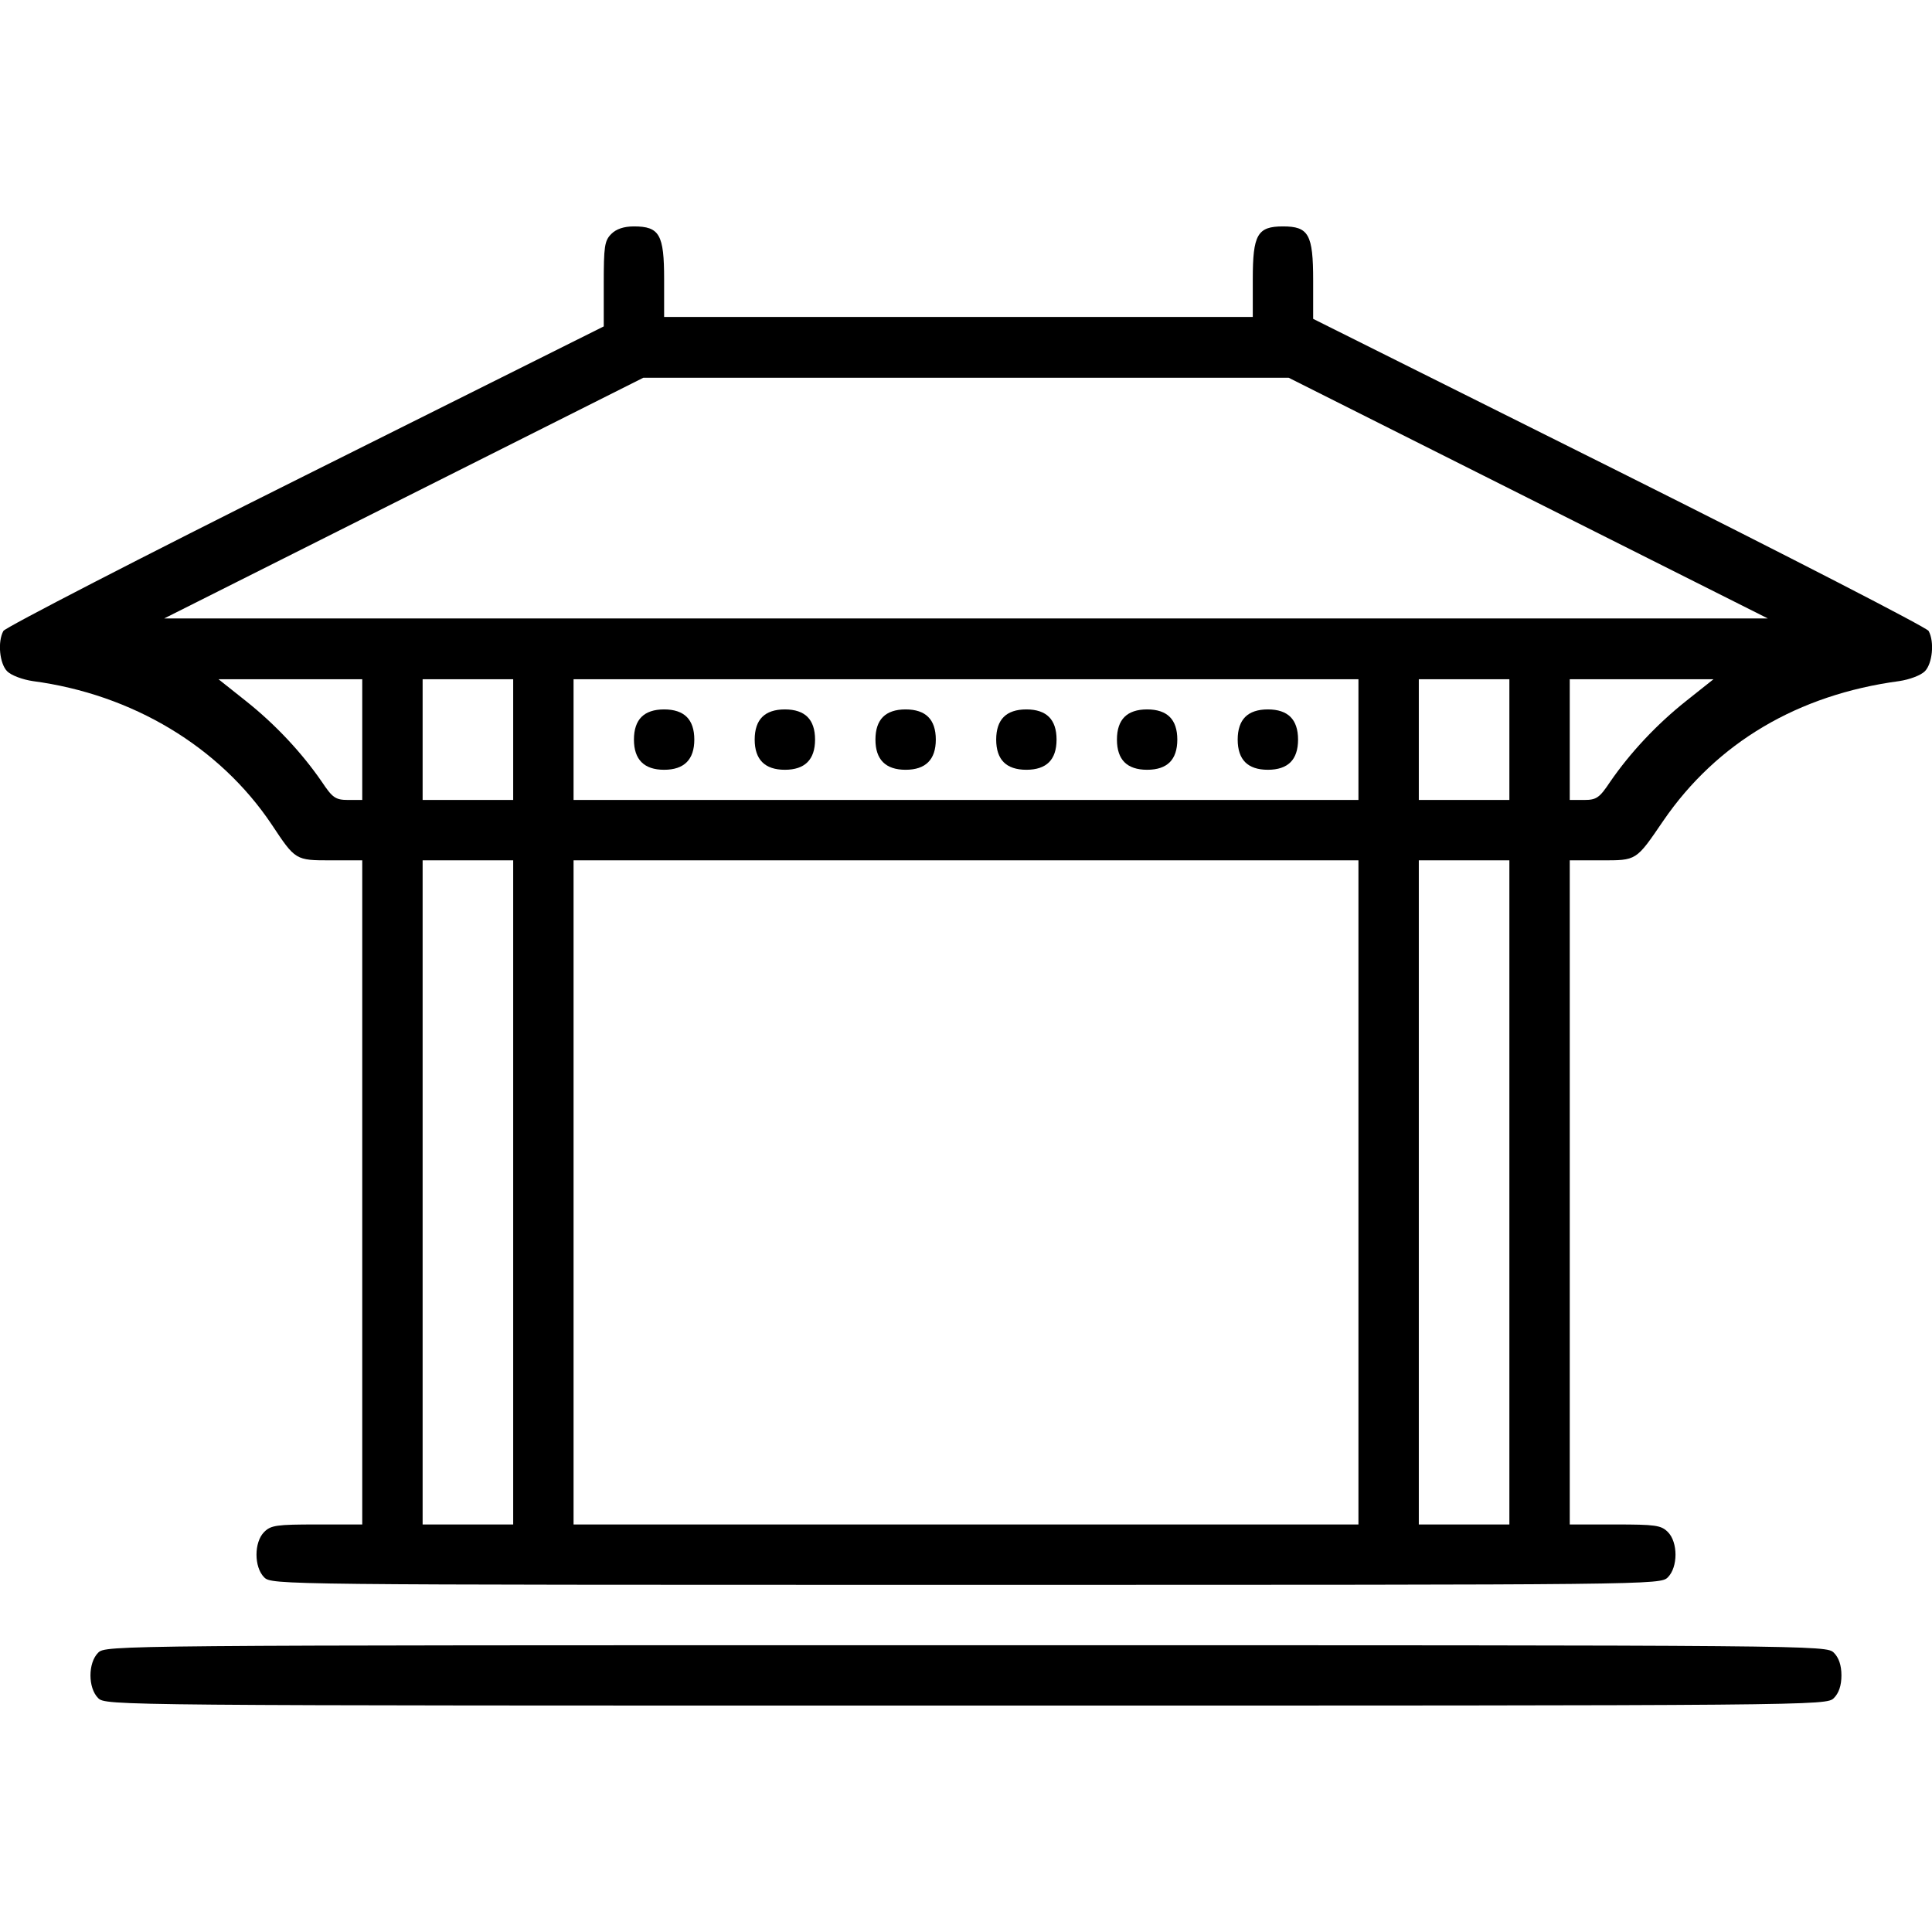<?xml version="1.0" standalone="no"?>
<!DOCTYPE svg PUBLIC "-//W3C//DTD SVG 20010904//EN"
 "http://www.w3.org/TR/2001/REC-SVG-20010904/DTD/svg10.dtd">
<svg version="1.0" xmlns="http://www.w3.org/2000/svg"
 width="512pt" height="512pt" viewBox="0 0 512 512"
 preserveAspectRatio="xMidYMid meet">
<g transform="translate(0,512) scale(0.1,-0.1)"
fill="#000000" stroke="none">
<path d="M1620 4500 c-18 -18 -20 -33 -20 -133 l0 -112 -791 -395 c-435 -217
-795 -403 -800 -412 -16 -29 -10 -87 10 -107 11 -11 41 -22 68 -26 264 -35
495 -174 633 -380 63 -95 63 -95 157 -95 l83 0 0 -880 0 -880 -120 0 c-107 0
-122 -2 -140 -20 -27 -27 -27 -93 0 -120 20 -20 33 -20 1860 -20 1827 0 1840
0 1860 20 27 27 27 93 0 120 -18 18 -33 20 -140 20 l-120 0 0 880 0 880 83 0
c95 0 92 -2 165 105 142 207 357 334 625 370 27 4 57 15 68 26 20 20 26 78 10
107 -5 9 -374 199 -820 422 l-811 405 0 102 c0 122 -12 143 -80 143 -68 0 -80
-22 -80 -140 l0 -100 -780 0 -780 0 0 100 c0 118 -12 140 -80 140 -27 0 -47
-7 -60 -20z m2430 -700 l635 -319 -2125 0 -2125 0 635 319 635 319 855 0 855
0 635 -319z m-3090 -640 l0 -160 -37 0 c-34 0 -42 6 -70 48 -53 77 -123 152
-201 214 l-73 58 190 0 191 0 0 -160z m400 0 l0 -160 -120 0 -120 0 0 160 0
160 120 0 120 0 0 -160z m2240 0 l0 -160 -1040 0 -1040 0 0 160 0 160 1040 0
1040 0 0 -160z m400 0 l0 -160 -120 0 -120 0 0 160 0 160 120 0 120 0 0 -160z
m468 102 c-78 -62 -148 -137 -201 -214 -28 -42 -36 -48 -69 -48 l-38 0 0 160
0 160 191 0 190 0 -73 -58z m-3108 -1302 l0 -880 -120 0 -120 0 0 880 0 880
120 0 120 0 0 -880z m2240 0 l0 -880 -1040 0 -1040 0 0 880 0 880 1040 0 1040
0 0 -880z m400 0 l0 -880 -120 0 -120 0 0 880 0 880 120 0 120 0 0 -880z"/>
<path d="M1700 3220 c-13 -13 -20 -33 -20 -60 0 -53 27 -80 80 -80 53 0 80 27
80 80 0 27 -7 47 -20 60 -13 13 -33 20 -60 20 -27 0 -47 -7 -60 -20z"/>
<path d="M2020 3220 c-13 -13 -20 -33 -20 -60 0 -53 27 -80 80 -80 53 0 80 27
80 80 0 27 -7 47 -20 60 -13 13 -33 20 -60 20 -27 0 -47 -7 -60 -20z"/>
<path d="M2340 3220 c-13 -13 -20 -33 -20 -60 0 -53 27 -80 80 -80 53 0 80 27
80 80 0 27 -7 47 -20 60 -13 13 -33 20 -60 20 -27 0 -47 -7 -60 -20z"/>
<path d="M2660 3220 c-13 -13 -20 -33 -20 -60 0 -27 7 -47 20 -60 13 -13 33
-20 60 -20 27 0 47 7 60 20 13 13 20 33 20 60 0 27 -7 47 -20 60 -13 13 -33
20 -60 20 -27 0 -47 -7 -60 -20z"/>
<path d="M2980 3220 c-13 -13 -20 -33 -20 -60 0 -27 7 -47 20 -60 13 -13 33
-20 60 -20 27 0 47 7 60 20 13 13 20 33 20 60 0 27 -7 47 -20 60 -13 13 -33
20 -60 20 -27 0 -47 -7 -60 -20z"/>
<path d="M3300 3220 c-13 -13 -20 -33 -20 -60 0 -27 7 -47 20 -60 13 -13 33
-20 60 -20 27 0 47 7 60 20 13 13 20 33 20 60 0 27 -7 47 -20 60 -13 13 -33
20 -60 20 -27 0 -47 -7 -60 -20z"/>
<path d="M260 740 c-27 -27 -27 -93 0 -120 20 -20 33 -20 2300 -20 2267 0
2280 0 2300 20 13 13 20 33 20 60 0 27 -7 47 -20 60 -20 20 -33 20 -2300 20
-2267 0 -2280 0 -2300 -20z"/>
</g>
</svg>
